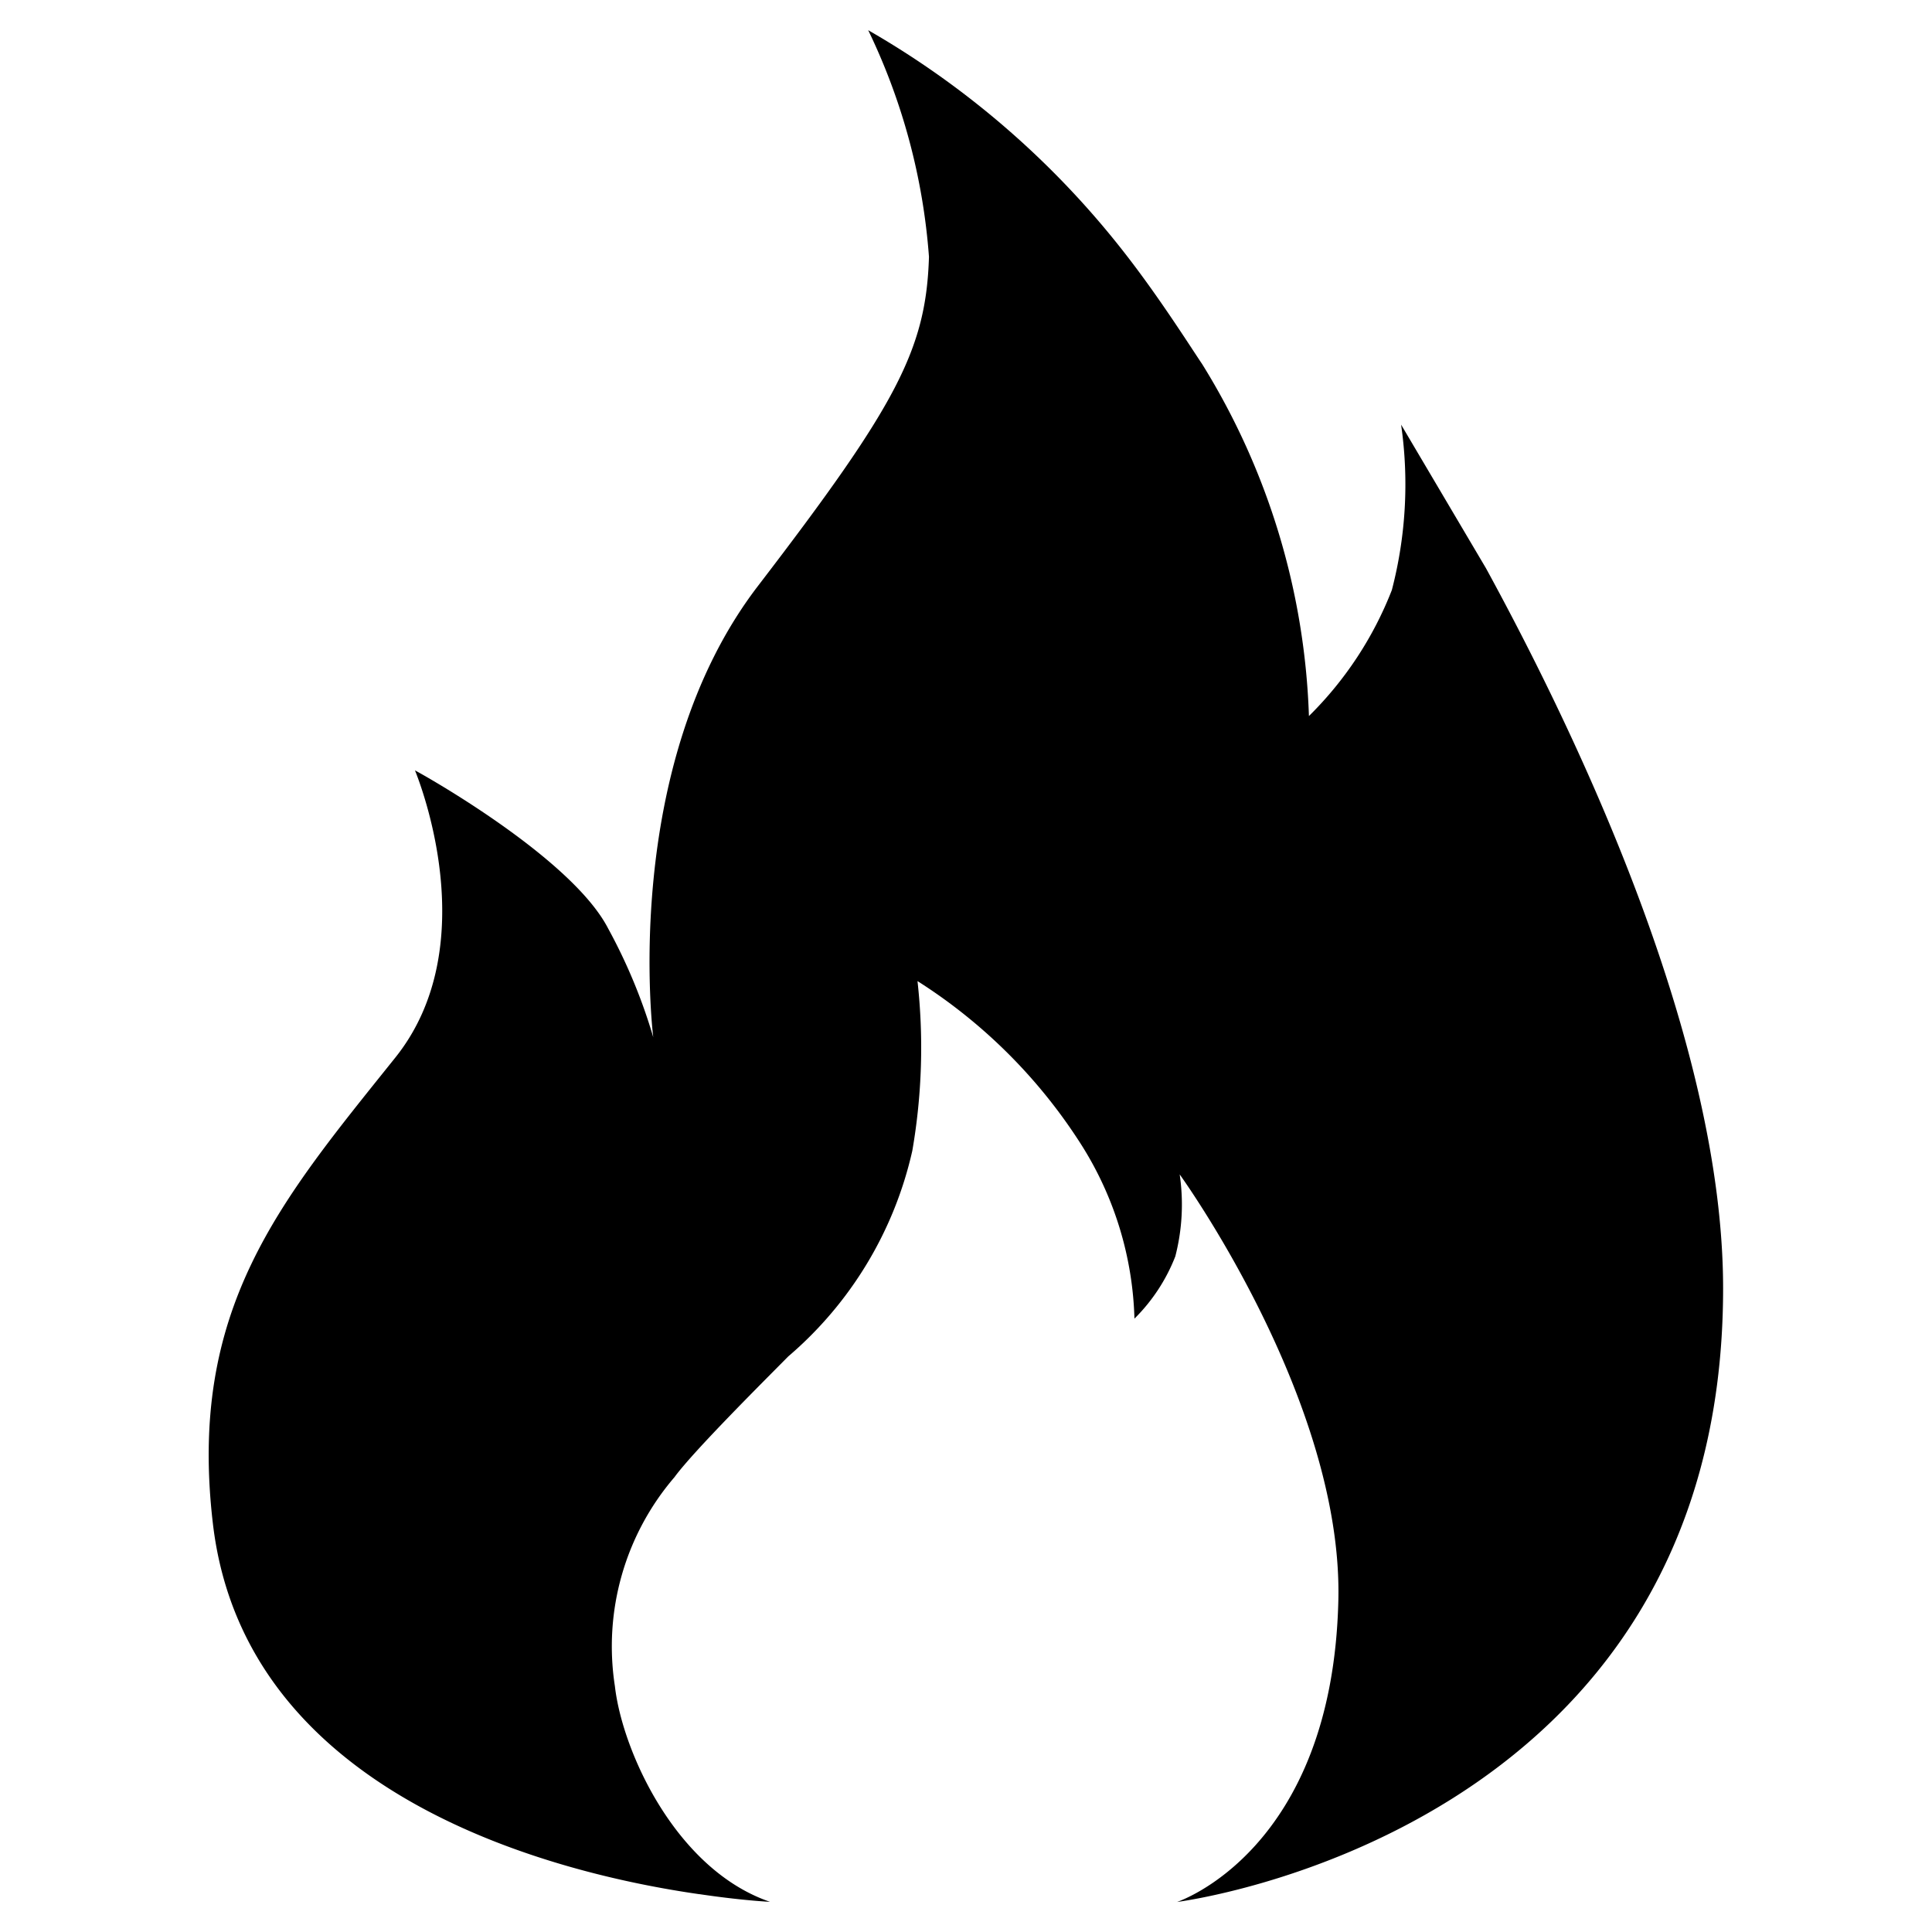 <?xml version="1.0" encoding="iso-8859-1"?>
<svg xmlns="http://www.w3.org/2000/svg" version="1.0" xmlns:xlink="http://www.w3.org/1999/xlink" xmlns:svgjs="http://svgjs.com/svgjs" x="0" y="0" viewBox="0 0 48 48" style="enable-background:new 0 0 512 512" xml:space="preserve" class=""><g><path xmlns="http://www.w3.org/2000/svg" d="m42.81 32.01c0-6.08-3.52-13.55-5.89-17.89l-2.11-3.57a10.411 10.411 0 0 1 -.23 4.11 8.972 8.972 0 0 1 -2.06 3.13 17.676 17.676 0 0 0 -2.65-8.74c-.31-.46-1.1-1.713-1.98-2.83a21.9 21.9 0 0 0 -6.32-5.47 15.563 15.563 0 0 1 1.51 5.63c-.07 2.3-.8 3.68-4.25 8.18s-2.6 11.21-2.6 11.21a13.647 13.647 0 0 0 -1.12-2.7c-.9-1.75-4.57-3.81-4.8-3.93.1.25 1.75 4.36-.5 7.15-2.86 3.57-5.15 6.23-4.52 11.57.8 6.79 8.53 8.69 12.08 9.2h.01c1.07.16 1.75.19 1.75.19-2.337-.8-3.669-3.74-3.853-5.357a6.454 6.454 0 0 1 1.48-5.193c.476-.652 2.235-2.4 2.827-3a9.447 9.447 0 0 0 3.082-5.109 14.986 14.986 0 0 0 .129-4.216 13.209 13.209 0 0 1 4.083 4.086 8.506 8.506 0 0 1 1.307 4.3 4.453 4.453 0 0 0 1.015-1.546 5.138 5.138 0 0 0 .109-2.037s4.056 5.6 3.942 10.576c-.143 6.236-4 7.493-4.006 7.5.041-.01 13.565-1.696 13.565-15.244z" fill-rule="evenodd" fill="#000000"></path></g></svg>
